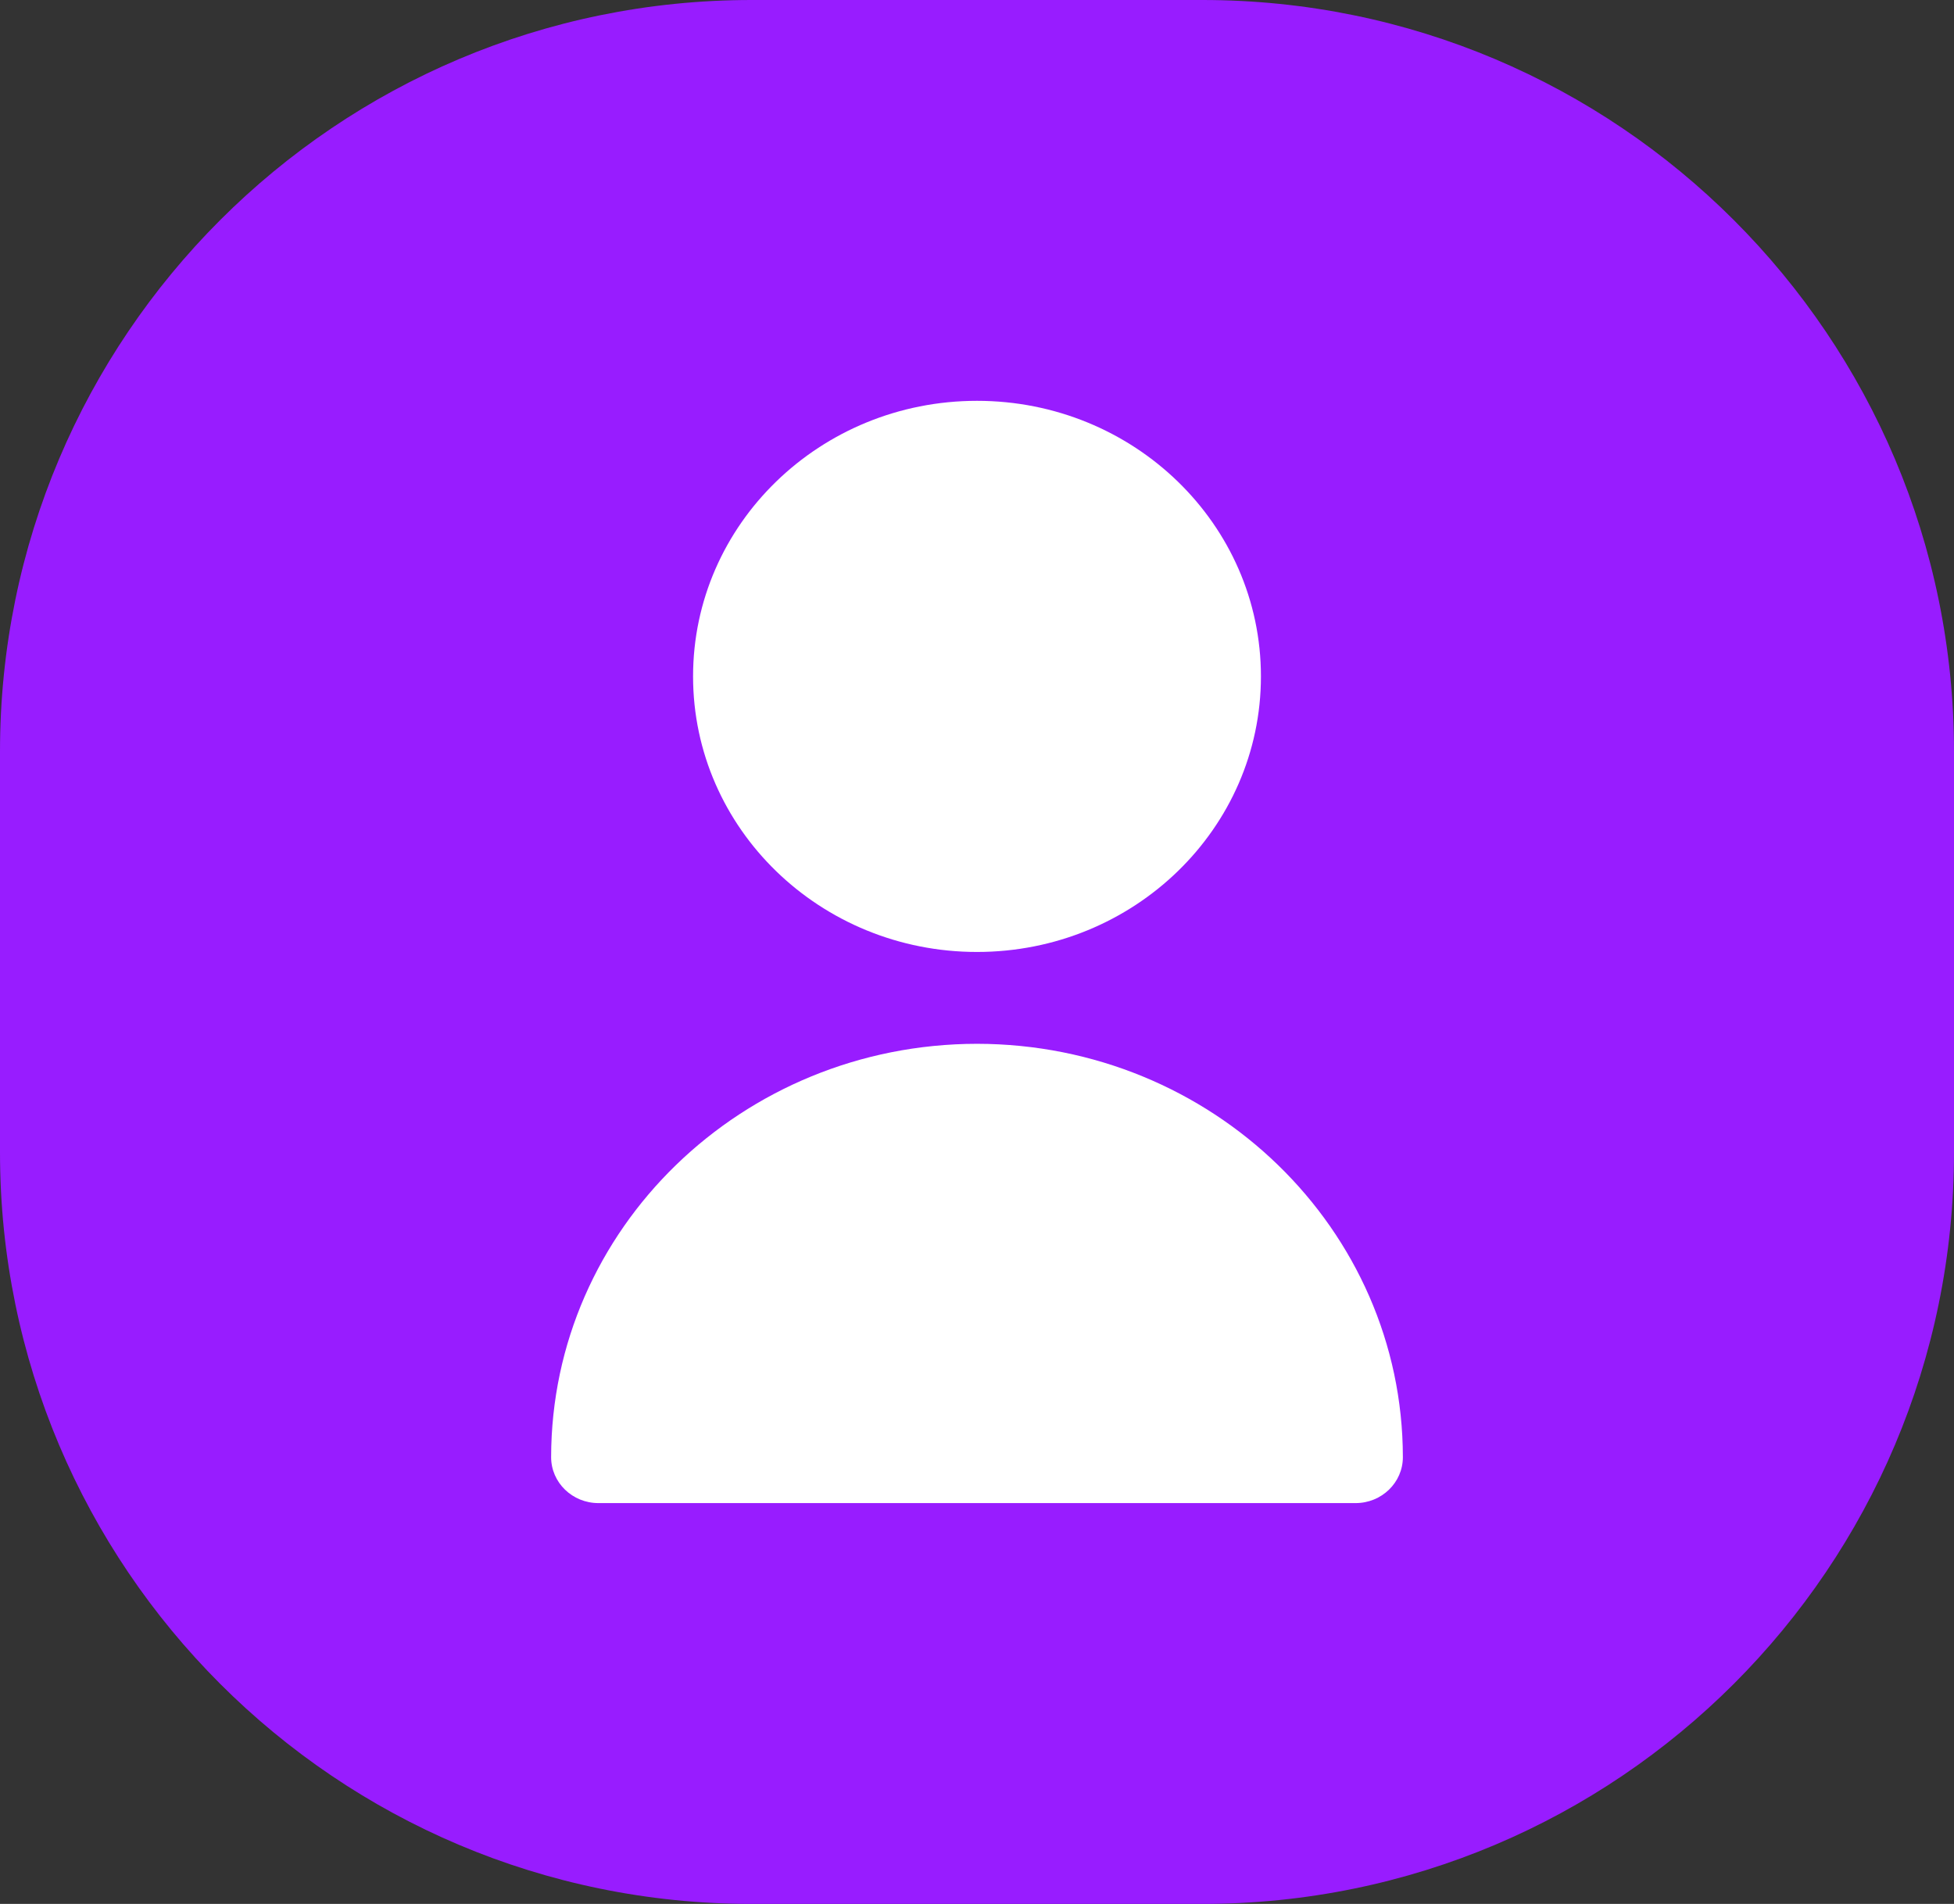 <?xml version="1.0" encoding="UTF-8"?> <svg xmlns="http://www.w3.org/2000/svg" width="39" height="38" viewBox="0 0 39 38" fill="none"><rect x="0" y="0" width="39" height="38" fill="#333333" stroke="none"/><path d="M15 38C6.716 38 7.11809e-07 31.284 3.49692e-07 23L0 15C-3.62117e-07 6.716 6.716 7.55519e-07 15 3.93402e-07L24 0C32.284 -3.62117e-07 39 6.716 39 15V23C39 31.284 32.284 38 24 38H15Z" fill="#981CFF"></path><path d="M19.5 19C22.63 19 25.167 16.538 25.167 13.5C25.167 10.462 22.63 8 19.5 8C16.37 8 13.833 10.462 13.833 13.5C13.833 16.538 16.37 19 19.5 19Z" fill="white"></path><path d="M19.5 20.833C14.808 20.838 11.005 24.529 11 29.083C11 29.59 11.423 30 11.944 30H27.056C27.577 30 28 29.59 28 29.083C27.995 24.529 24.192 20.838 19.5 20.833Z" fill="white"></path></svg> 